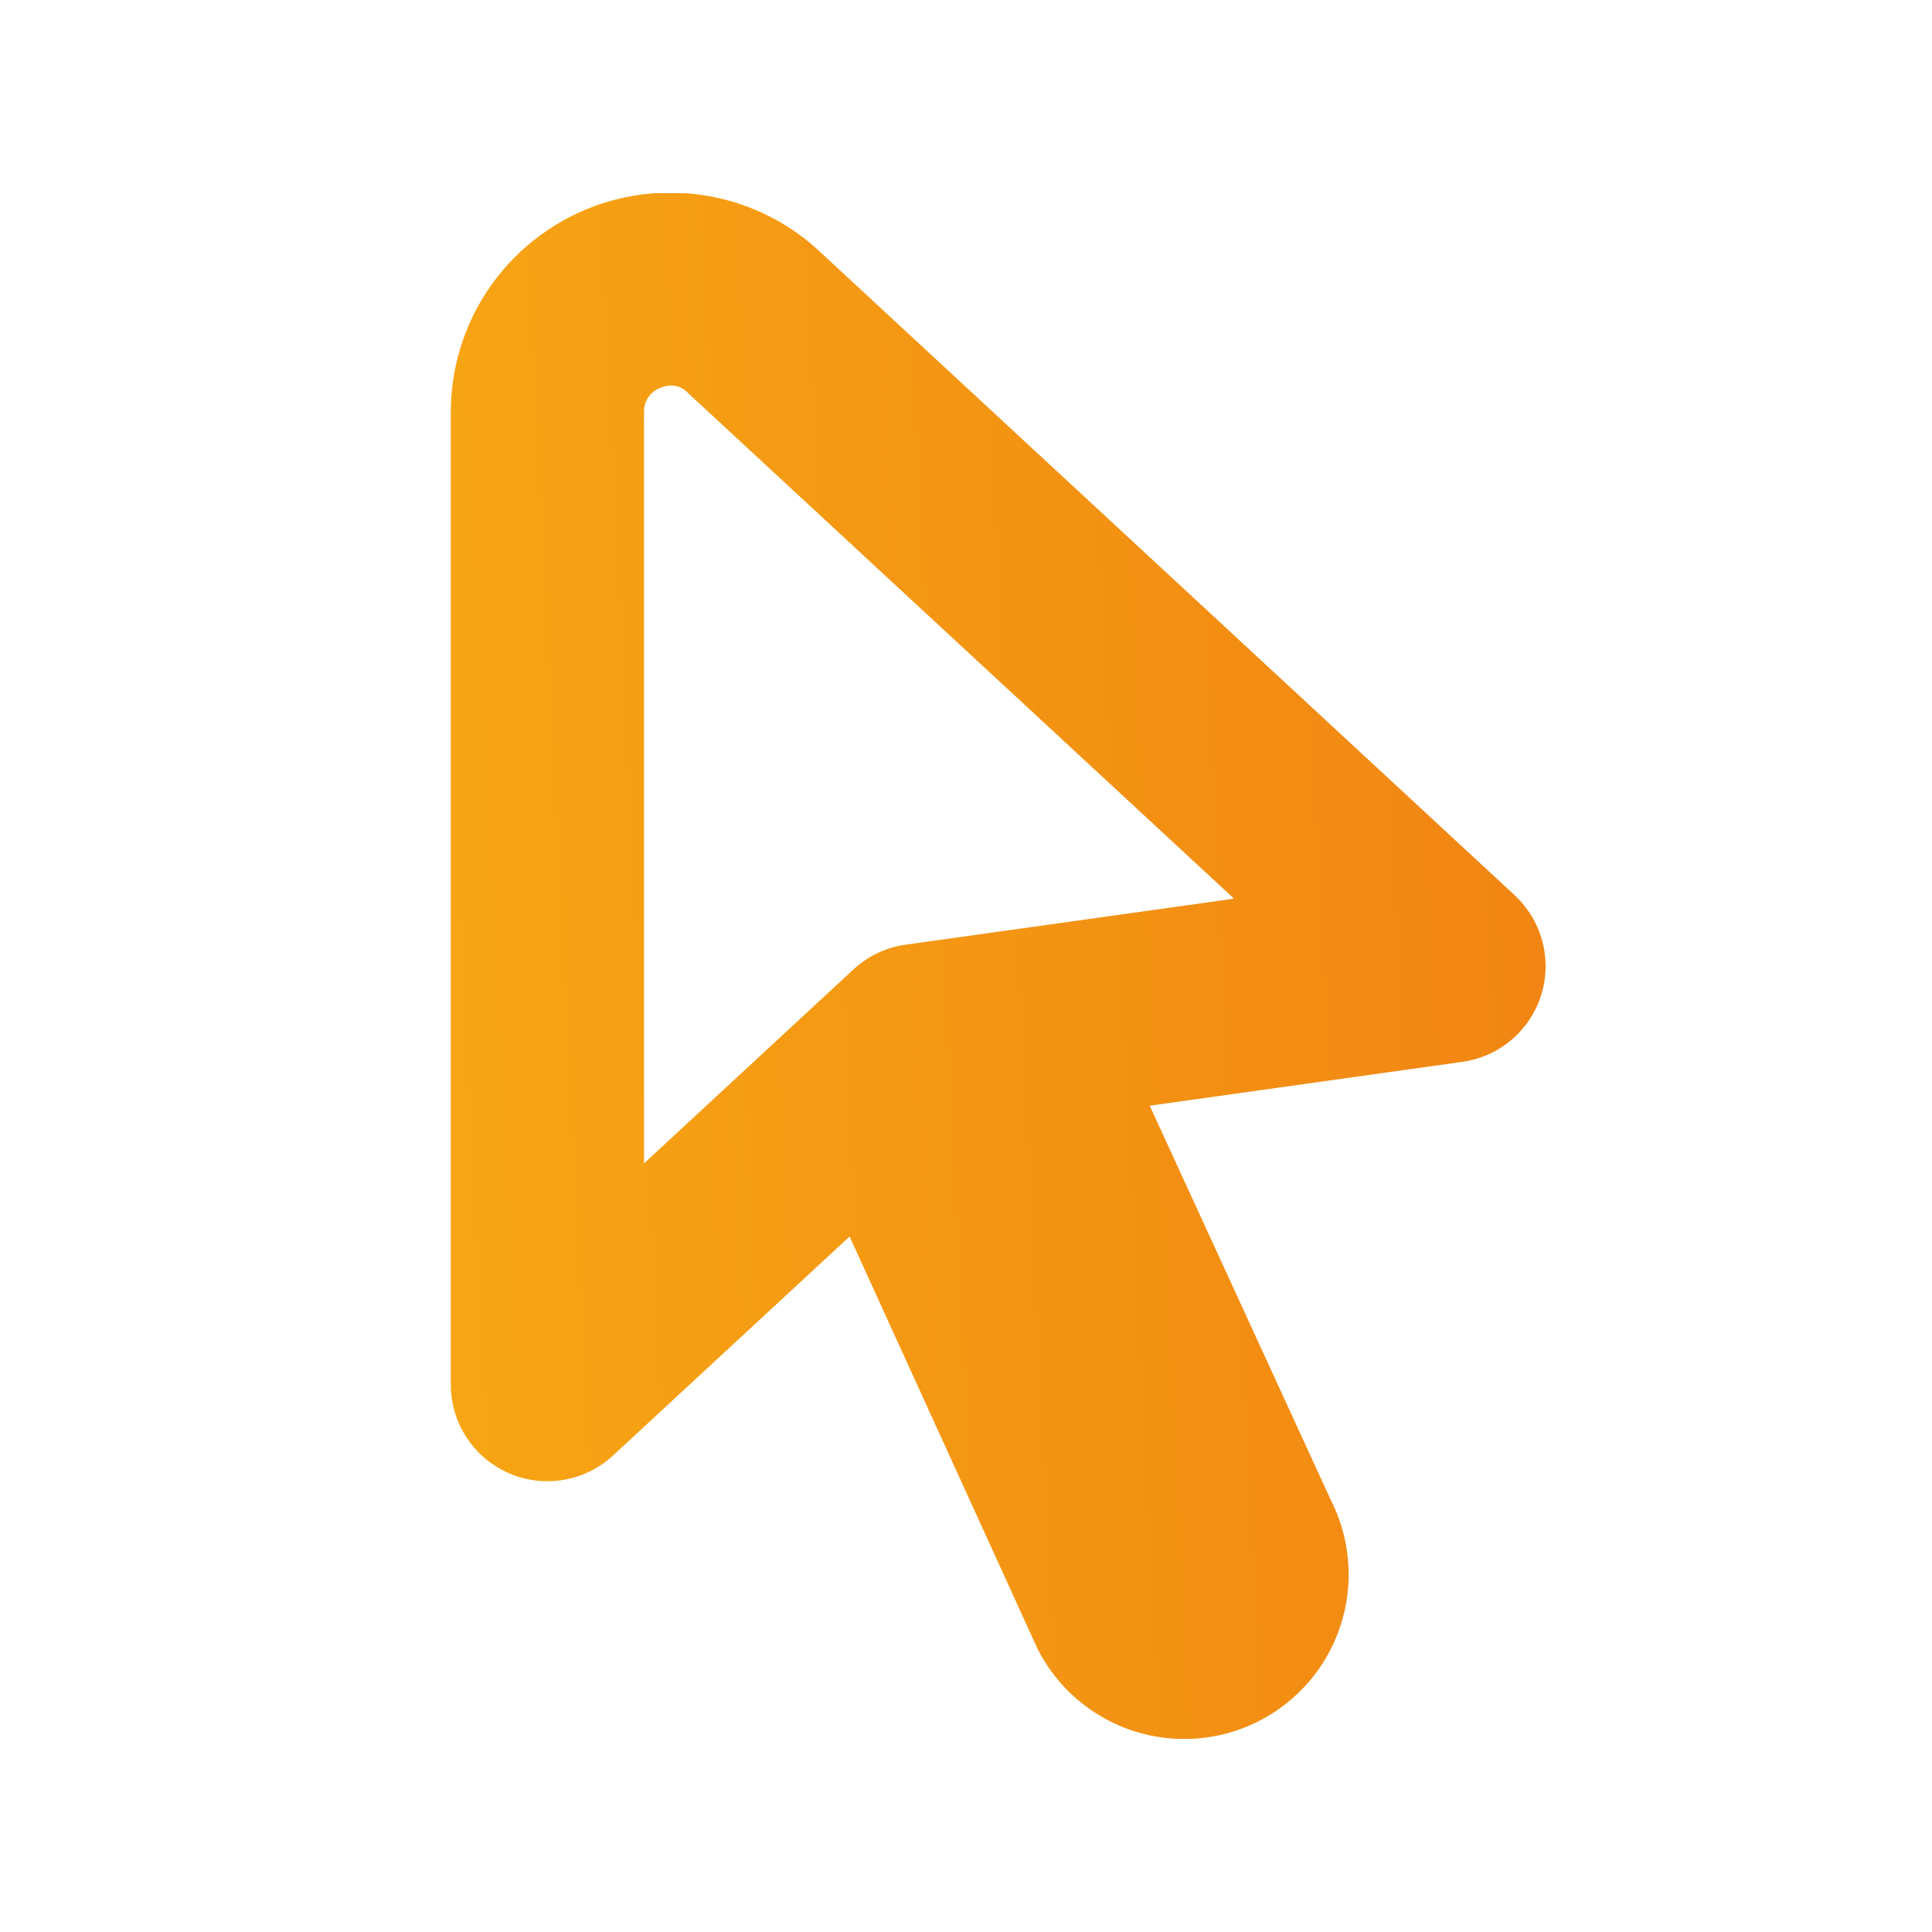 <svg xmlns="http://www.w3.org/2000/svg" width="120" height="120" viewBox="0 0 120 120" fill="none"><g clip-path="url(#clip0_492_438)"><path d="M94.076 55.601L50.664 15.393C48.699 13.652 46.272 12.516 43.676 12.121C41.081 11.726 38.426 12.09 36.032 13.168C33.638 14.247 31.606 15.994 30.181 18.199C28.757 20.405 27.999 22.975 28 25.601V86.001C28 87.168 28.341 88.31 28.98 89.287C29.62 90.264 30.53 91.033 31.6 91.5C32.67 91.968 33.853 92.112 35.004 91.917C36.155 91.722 37.224 91.195 38.081 90.401L52.769 76.801L64.457 102.441C65.688 104.854 67.827 106.679 70.404 107.514C71.68 107.928 73.024 108.087 74.362 107.981C75.699 107.875 77.002 107.506 78.197 106.897C79.391 106.287 80.454 105.448 81.325 104.428C82.195 103.407 82.856 102.225 83.27 100.95C83.684 99.674 83.842 98.329 83.736 96.992C83.63 95.655 83.262 94.352 82.653 93.157L71.412 68.677L90.832 65.953C91.957 65.795 93.013 65.322 93.879 64.588C94.745 63.854 95.385 62.889 95.725 61.806C96.064 60.723 96.09 59.566 95.798 58.469C95.506 57.372 94.909 56.38 94.076 55.609V55.601ZM56.245 58.677C55.03 58.846 53.898 59.386 53.001 60.221L40.001 72.261V25.601C39.988 25.285 40.073 24.972 40.245 24.706C40.417 24.441 40.667 24.235 40.961 24.117C41.192 24.007 41.444 23.949 41.7 23.945C42.036 23.942 42.36 24.067 42.608 24.293L76.648 55.817L56.245 58.677Z" fill="url(#paint0_linear_492_438)"></path></g><defs><linearGradient id="paint0_linear_492_438" x1="95.999" y1="11.966" x2="-11.018" y2="17.442" gradientUnits="userSpaceOnUse"><stop stop-color="#F18413"></stop><stop offset="1" stop-color="#FAB613"></stop></linearGradient><clipPath id="clip0_492_438"><rect width="96" height="96" fill="white" transform="translate(12 12)"></rect></clipPath></defs></svg>